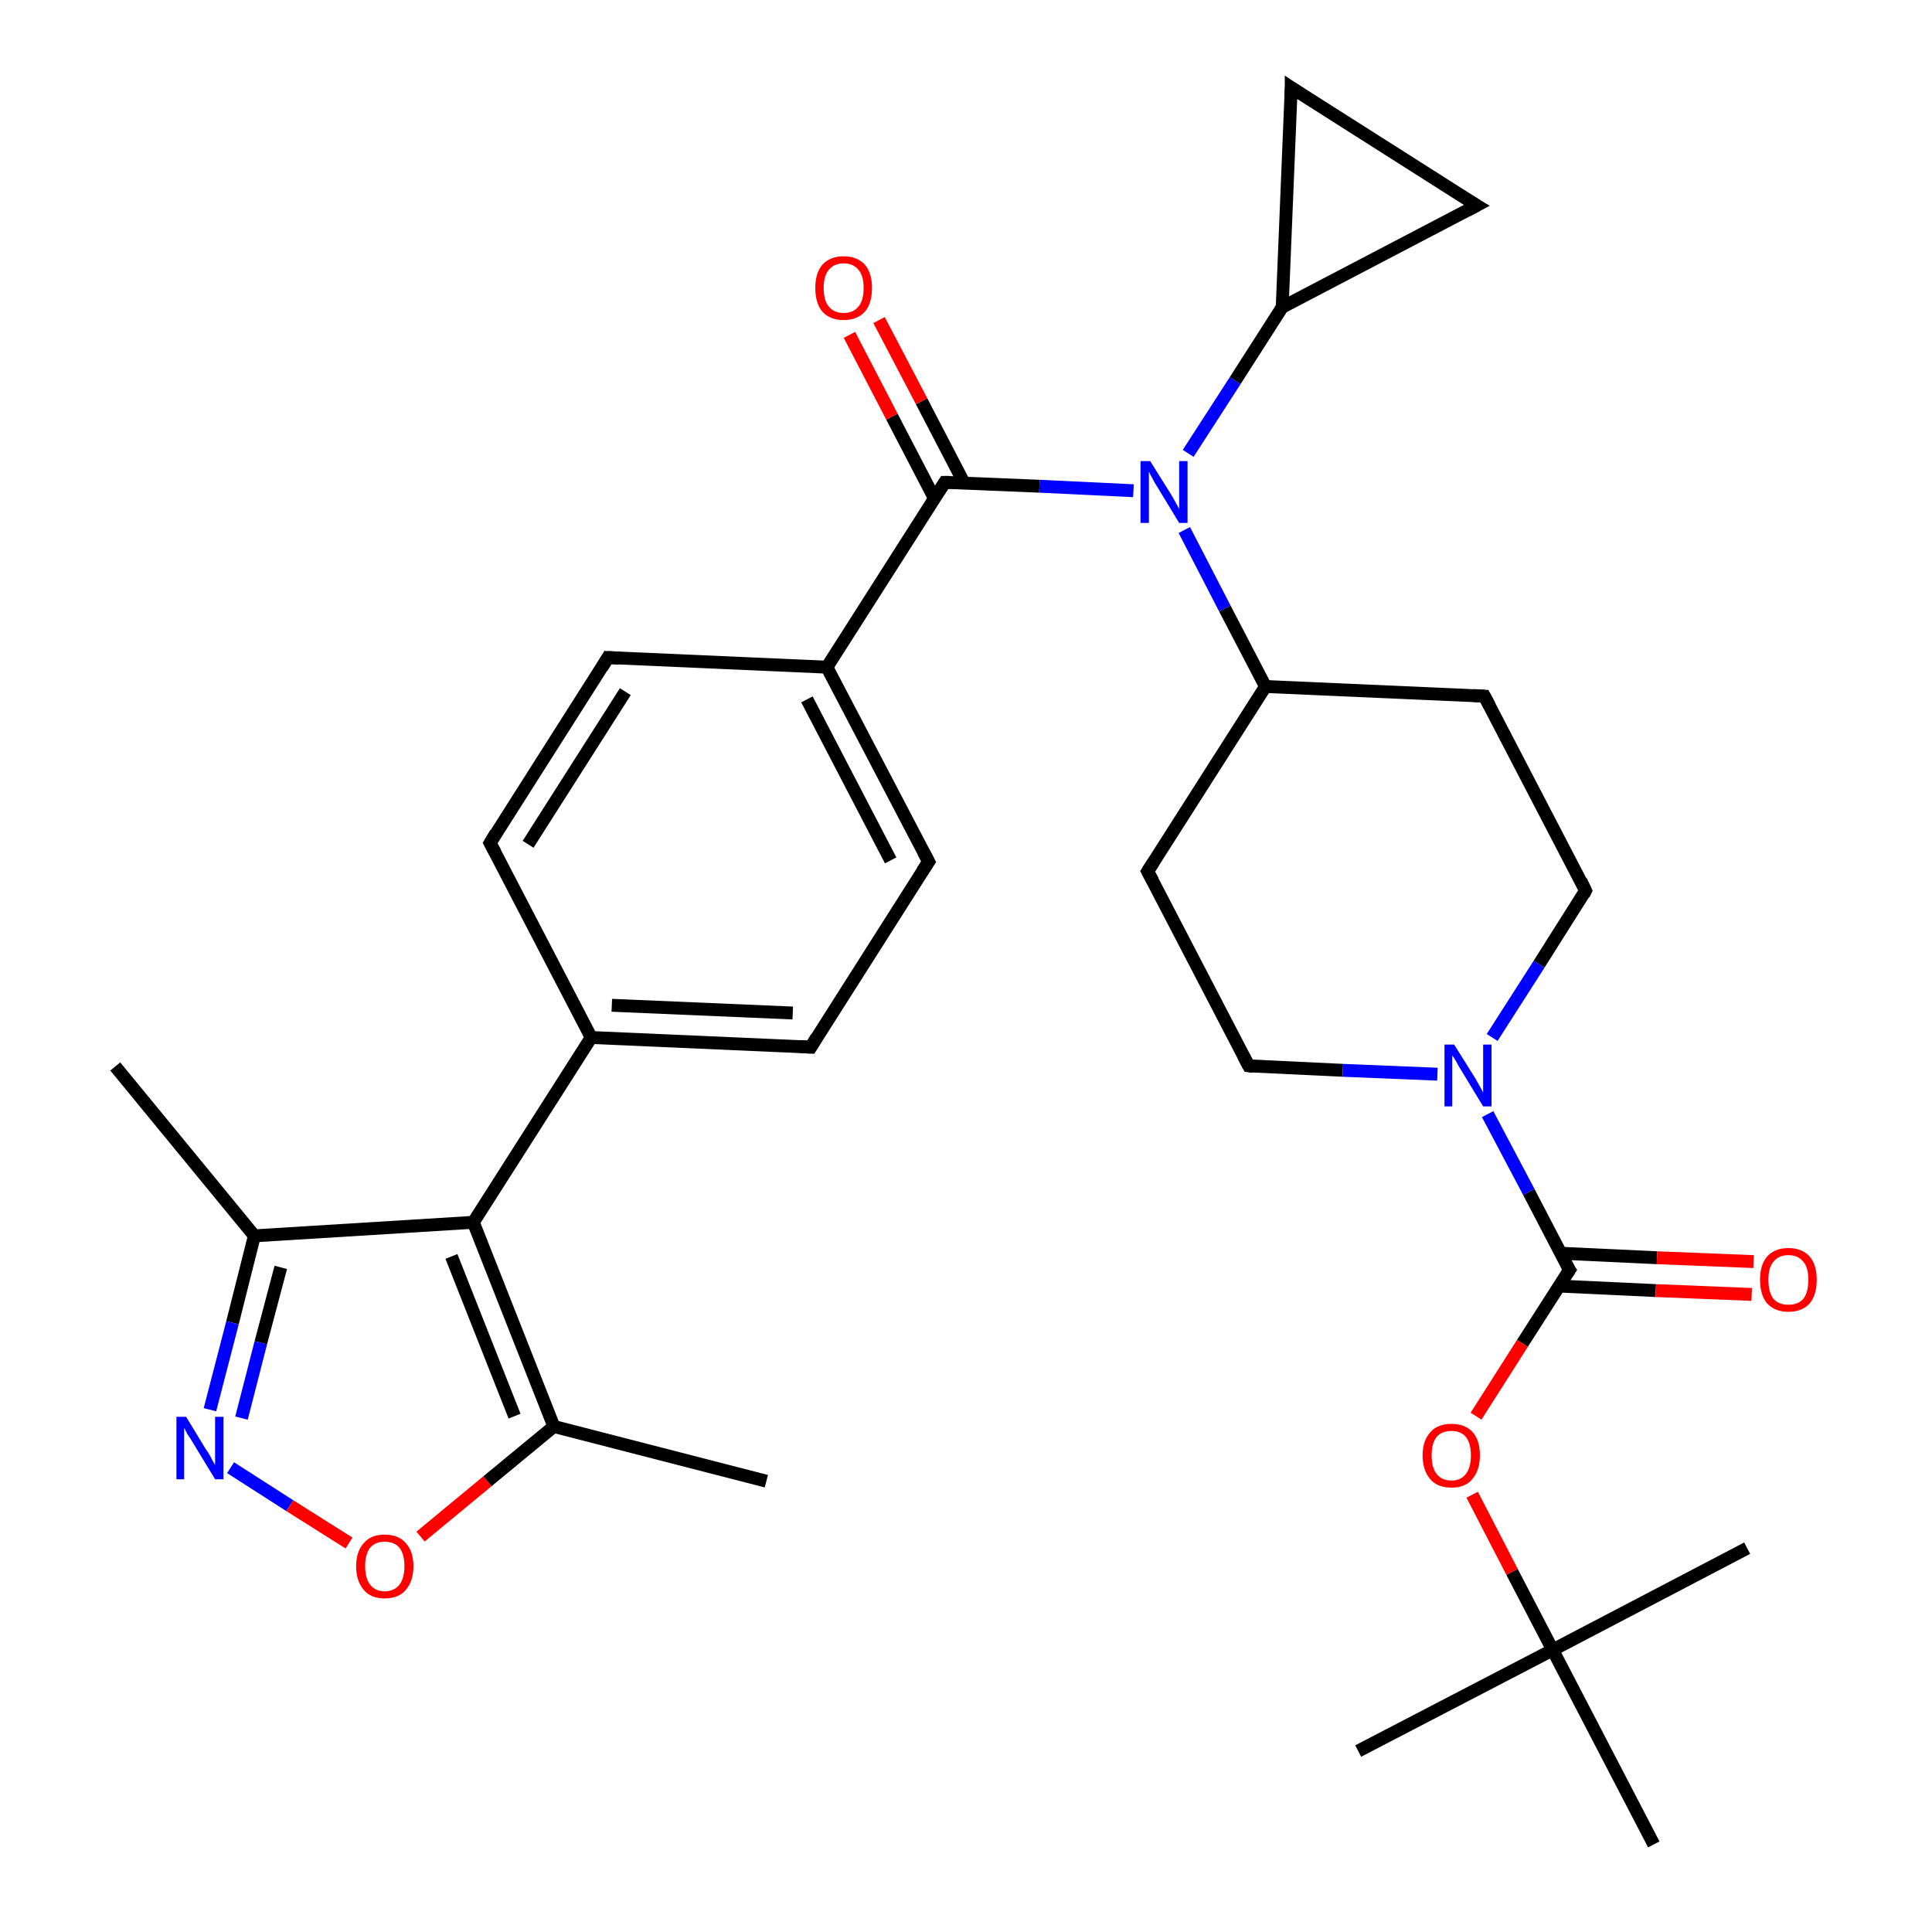 <?xml version='1.0' encoding='iso-8859-1'?>
<svg version='1.1' baseProfile='full'
              xmlns='http://www.w3.org/2000/svg'
                      xmlns:rdkit='http://www.rdkit.org/xml'
                      xmlns:xlink='http://www.w3.org/1999/xlink'
                  xml:space='preserve'
width='300px' height='300px' viewBox='0 0 300 300'>
<!-- END OF HEADER -->
<rect style='opacity:1.0;fill:#FFFFFF;stroke:none' width='300.0' height='300.0' x='0.0' y='0.0'> </rect>
<path class='bond-0 atom-0 atom-1' d='M 17.9,165.6 L 39.5,191.9' style='fill:none;fill-rule:evenodd;stroke:#000000;stroke-width:2.0px;stroke-linecap:butt;stroke-linejoin:miter;stroke-opacity:1' />
<path class='bond-1 atom-1 atom-2' d='M 39.5,191.9 L 36.1,205.4' style='fill:none;fill-rule:evenodd;stroke:#000000;stroke-width:2.0px;stroke-linecap:butt;stroke-linejoin:miter;stroke-opacity:1' />
<path class='bond-1 atom-1 atom-2' d='M 36.1,205.4 L 32.6,218.9' style='fill:none;fill-rule:evenodd;stroke:#0000FF;stroke-width:2.0px;stroke-linecap:butt;stroke-linejoin:miter;stroke-opacity:1' />
<path class='bond-1 atom-1 atom-2' d='M 43.6,196.8 L 40.5,208.5' style='fill:none;fill-rule:evenodd;stroke:#000000;stroke-width:2.0px;stroke-linecap:butt;stroke-linejoin:miter;stroke-opacity:1' />
<path class='bond-1 atom-1 atom-2' d='M 40.5,208.5 L 37.5,220.2' style='fill:none;fill-rule:evenodd;stroke:#0000FF;stroke-width:2.0px;stroke-linecap:butt;stroke-linejoin:miter;stroke-opacity:1' />
<path class='bond-2 atom-2 atom-3' d='M 35.8,227.9 L 45.0,233.8' style='fill:none;fill-rule:evenodd;stroke:#0000FF;stroke-width:2.0px;stroke-linecap:butt;stroke-linejoin:miter;stroke-opacity:1' />
<path class='bond-2 atom-2 atom-3' d='M 45.0,233.8 L 54.2,239.6' style='fill:none;fill-rule:evenodd;stroke:#FF0000;stroke-width:2.0px;stroke-linecap:butt;stroke-linejoin:miter;stroke-opacity:1' />
<path class='bond-3 atom-3 atom-4' d='M 65.3,238.6 L 75.7,230.0' style='fill:none;fill-rule:evenodd;stroke:#FF0000;stroke-width:2.0px;stroke-linecap:butt;stroke-linejoin:miter;stroke-opacity:1' />
<path class='bond-3 atom-3 atom-4' d='M 75.7,230.0 L 86.0,221.5' style='fill:none;fill-rule:evenodd;stroke:#000000;stroke-width:2.0px;stroke-linecap:butt;stroke-linejoin:miter;stroke-opacity:1' />
<path class='bond-4 atom-4 atom-5' d='M 86.0,221.5 L 119.0,230.0' style='fill:none;fill-rule:evenodd;stroke:#000000;stroke-width:2.0px;stroke-linecap:butt;stroke-linejoin:miter;stroke-opacity:1' />
<path class='bond-5 atom-4 atom-6' d='M 86.0,221.5 L 73.5,189.8' style='fill:none;fill-rule:evenodd;stroke:#000000;stroke-width:2.0px;stroke-linecap:butt;stroke-linejoin:miter;stroke-opacity:1' />
<path class='bond-5 atom-4 atom-6' d='M 79.9,219.9 L 70.1,195.1' style='fill:none;fill-rule:evenodd;stroke:#000000;stroke-width:2.0px;stroke-linecap:butt;stroke-linejoin:miter;stroke-opacity:1' />
<path class='bond-6 atom-6 atom-7' d='M 73.5,189.8 L 91.8,161.1' style='fill:none;fill-rule:evenodd;stroke:#000000;stroke-width:2.0px;stroke-linecap:butt;stroke-linejoin:miter;stroke-opacity:1' />
<path class='bond-7 atom-7 atom-8' d='M 91.8,161.1 L 125.9,162.6' style='fill:none;fill-rule:evenodd;stroke:#000000;stroke-width:2.0px;stroke-linecap:butt;stroke-linejoin:miter;stroke-opacity:1' />
<path class='bond-7 atom-7 atom-8' d='M 95.0,156.1 L 123.1,157.3' style='fill:none;fill-rule:evenodd;stroke:#000000;stroke-width:2.0px;stroke-linecap:butt;stroke-linejoin:miter;stroke-opacity:1' />
<path class='bond-8 atom-8 atom-9' d='M 125.9,162.6 L 144.2,133.8' style='fill:none;fill-rule:evenodd;stroke:#000000;stroke-width:2.0px;stroke-linecap:butt;stroke-linejoin:miter;stroke-opacity:1' />
<path class='bond-9 atom-9 atom-10' d='M 144.2,133.8 L 128.4,103.6' style='fill:none;fill-rule:evenodd;stroke:#000000;stroke-width:2.0px;stroke-linecap:butt;stroke-linejoin:miter;stroke-opacity:1' />
<path class='bond-9 atom-9 atom-10' d='M 138.3,133.6 L 125.3,108.6' style='fill:none;fill-rule:evenodd;stroke:#000000;stroke-width:2.0px;stroke-linecap:butt;stroke-linejoin:miter;stroke-opacity:1' />
<path class='bond-10 atom-10 atom-11' d='M 128.4,103.6 L 94.4,102.1' style='fill:none;fill-rule:evenodd;stroke:#000000;stroke-width:2.0px;stroke-linecap:butt;stroke-linejoin:miter;stroke-opacity:1' />
<path class='bond-11 atom-11 atom-12' d='M 94.4,102.1 L 76.1,130.9' style='fill:none;fill-rule:evenodd;stroke:#000000;stroke-width:2.0px;stroke-linecap:butt;stroke-linejoin:miter;stroke-opacity:1' />
<path class='bond-11 atom-11 atom-12' d='M 97.1,107.4 L 82.0,131.1' style='fill:none;fill-rule:evenodd;stroke:#000000;stroke-width:2.0px;stroke-linecap:butt;stroke-linejoin:miter;stroke-opacity:1' />
<path class='bond-12 atom-10 atom-13' d='M 128.4,103.6 L 146.7,74.9' style='fill:none;fill-rule:evenodd;stroke:#000000;stroke-width:2.0px;stroke-linecap:butt;stroke-linejoin:miter;stroke-opacity:1' />
<path class='bond-13 atom-13 atom-14' d='M 149.7,75.0 L 143.1,62.3' style='fill:none;fill-rule:evenodd;stroke:#000000;stroke-width:2.0px;stroke-linecap:butt;stroke-linejoin:miter;stroke-opacity:1' />
<path class='bond-13 atom-13 atom-14' d='M 143.1,62.3 L 136.5,49.7' style='fill:none;fill-rule:evenodd;stroke:#FF0000;stroke-width:2.0px;stroke-linecap:butt;stroke-linejoin:miter;stroke-opacity:1' />
<path class='bond-13 atom-13 atom-14' d='M 145.1,77.4 L 138.5,64.7' style='fill:none;fill-rule:evenodd;stroke:#000000;stroke-width:2.0px;stroke-linecap:butt;stroke-linejoin:miter;stroke-opacity:1' />
<path class='bond-13 atom-13 atom-14' d='M 138.5,64.7 L 131.9,52.0' style='fill:none;fill-rule:evenodd;stroke:#FF0000;stroke-width:2.0px;stroke-linecap:butt;stroke-linejoin:miter;stroke-opacity:1' />
<path class='bond-14 atom-13 atom-15' d='M 146.7,74.9 L 161.4,75.5' style='fill:none;fill-rule:evenodd;stroke:#000000;stroke-width:2.0px;stroke-linecap:butt;stroke-linejoin:miter;stroke-opacity:1' />
<path class='bond-14 atom-13 atom-15' d='M 161.4,75.5 L 176.0,76.2' style='fill:none;fill-rule:evenodd;stroke:#0000FF;stroke-width:2.0px;stroke-linecap:butt;stroke-linejoin:miter;stroke-opacity:1' />
<path class='bond-15 atom-15 atom-16' d='M 184.5,70.4 L 191.8,59.1' style='fill:none;fill-rule:evenodd;stroke:#0000FF;stroke-width:2.0px;stroke-linecap:butt;stroke-linejoin:miter;stroke-opacity:1' />
<path class='bond-15 atom-15 atom-16' d='M 191.8,59.1 L 199.1,47.7' style='fill:none;fill-rule:evenodd;stroke:#000000;stroke-width:2.0px;stroke-linecap:butt;stroke-linejoin:miter;stroke-opacity:1' />
<path class='bond-16 atom-16 atom-17' d='M 199.1,47.7 L 200.5,13.6' style='fill:none;fill-rule:evenodd;stroke:#000000;stroke-width:2.0px;stroke-linecap:butt;stroke-linejoin:miter;stroke-opacity:1' />
<path class='bond-17 atom-17 atom-18' d='M 200.5,13.6 L 229.3,31.9' style='fill:none;fill-rule:evenodd;stroke:#000000;stroke-width:2.0px;stroke-linecap:butt;stroke-linejoin:miter;stroke-opacity:1' />
<path class='bond-18 atom-15 atom-19' d='M 183.9,82.3 L 190.2,94.5' style='fill:none;fill-rule:evenodd;stroke:#0000FF;stroke-width:2.0px;stroke-linecap:butt;stroke-linejoin:miter;stroke-opacity:1' />
<path class='bond-18 atom-15 atom-19' d='M 190.2,94.5 L 196.5,106.6' style='fill:none;fill-rule:evenodd;stroke:#000000;stroke-width:2.0px;stroke-linecap:butt;stroke-linejoin:miter;stroke-opacity:1' />
<path class='bond-19 atom-19 atom-20' d='M 196.5,106.6 L 178.2,135.3' style='fill:none;fill-rule:evenodd;stroke:#000000;stroke-width:2.0px;stroke-linecap:butt;stroke-linejoin:miter;stroke-opacity:1' />
<path class='bond-20 atom-20 atom-21' d='M 178.2,135.3 L 193.9,165.5' style='fill:none;fill-rule:evenodd;stroke:#000000;stroke-width:2.0px;stroke-linecap:butt;stroke-linejoin:miter;stroke-opacity:1' />
<path class='bond-21 atom-21 atom-22' d='M 193.9,165.5 L 208.5,166.2' style='fill:none;fill-rule:evenodd;stroke:#000000;stroke-width:2.0px;stroke-linecap:butt;stroke-linejoin:miter;stroke-opacity:1' />
<path class='bond-21 atom-21 atom-22' d='M 208.5,166.2 L 223.2,166.8' style='fill:none;fill-rule:evenodd;stroke:#0000FF;stroke-width:2.0px;stroke-linecap:butt;stroke-linejoin:miter;stroke-opacity:1' />
<path class='bond-22 atom-22 atom-23' d='M 231.7,161.1 L 239.0,149.7' style='fill:none;fill-rule:evenodd;stroke:#0000FF;stroke-width:2.0px;stroke-linecap:butt;stroke-linejoin:miter;stroke-opacity:1' />
<path class='bond-22 atom-22 atom-23' d='M 239.0,149.7 L 246.2,138.3' style='fill:none;fill-rule:evenodd;stroke:#000000;stroke-width:2.0px;stroke-linecap:butt;stroke-linejoin:miter;stroke-opacity:1' />
<path class='bond-23 atom-23 atom-24' d='M 246.2,138.3 L 230.5,108.1' style='fill:none;fill-rule:evenodd;stroke:#000000;stroke-width:2.0px;stroke-linecap:butt;stroke-linejoin:miter;stroke-opacity:1' />
<path class='bond-24 atom-22 atom-25' d='M 231.0,173.0 L 237.4,185.1' style='fill:none;fill-rule:evenodd;stroke:#0000FF;stroke-width:2.0px;stroke-linecap:butt;stroke-linejoin:miter;stroke-opacity:1' />
<path class='bond-24 atom-22 atom-25' d='M 237.4,185.1 L 243.7,197.2' style='fill:none;fill-rule:evenodd;stroke:#000000;stroke-width:2.0px;stroke-linecap:butt;stroke-linejoin:miter;stroke-opacity:1' />
<path class='bond-25 atom-25 atom-26' d='M 242.1,199.7 L 257.1,200.4' style='fill:none;fill-rule:evenodd;stroke:#000000;stroke-width:2.0px;stroke-linecap:butt;stroke-linejoin:miter;stroke-opacity:1' />
<path class='bond-25 atom-25 atom-26' d='M 257.1,200.4 L 272.0,201.0' style='fill:none;fill-rule:evenodd;stroke:#FF0000;stroke-width:2.0px;stroke-linecap:butt;stroke-linejoin:miter;stroke-opacity:1' />
<path class='bond-25 atom-25 atom-26' d='M 242.3,194.6 L 257.3,195.3' style='fill:none;fill-rule:evenodd;stroke:#000000;stroke-width:2.0px;stroke-linecap:butt;stroke-linejoin:miter;stroke-opacity:1' />
<path class='bond-25 atom-25 atom-26' d='M 257.3,195.3 L 272.3,195.9' style='fill:none;fill-rule:evenodd;stroke:#FF0000;stroke-width:2.0px;stroke-linecap:butt;stroke-linejoin:miter;stroke-opacity:1' />
<path class='bond-26 atom-25 atom-27' d='M 243.7,197.2 L 236.4,208.6' style='fill:none;fill-rule:evenodd;stroke:#000000;stroke-width:2.0px;stroke-linecap:butt;stroke-linejoin:miter;stroke-opacity:1' />
<path class='bond-26 atom-25 atom-27' d='M 236.4,208.6 L 229.2,219.9' style='fill:none;fill-rule:evenodd;stroke:#FF0000;stroke-width:2.0px;stroke-linecap:butt;stroke-linejoin:miter;stroke-opacity:1' />
<path class='bond-27 atom-27 atom-28' d='M 228.6,232.1 L 234.8,244.1' style='fill:none;fill-rule:evenodd;stroke:#FF0000;stroke-width:2.0px;stroke-linecap:butt;stroke-linejoin:miter;stroke-opacity:1' />
<path class='bond-27 atom-27 atom-28' d='M 234.8,244.1 L 241.1,256.2' style='fill:none;fill-rule:evenodd;stroke:#000000;stroke-width:2.0px;stroke-linecap:butt;stroke-linejoin:miter;stroke-opacity:1' />
<path class='bond-28 atom-28 atom-29' d='M 241.1,256.2 L 210.9,271.9' style='fill:none;fill-rule:evenodd;stroke:#000000;stroke-width:2.0px;stroke-linecap:butt;stroke-linejoin:miter;stroke-opacity:1' />
<path class='bond-29 atom-28 atom-30' d='M 241.1,256.2 L 271.3,240.4' style='fill:none;fill-rule:evenodd;stroke:#000000;stroke-width:2.0px;stroke-linecap:butt;stroke-linejoin:miter;stroke-opacity:1' />
<path class='bond-30 atom-28 atom-31' d='M 241.1,256.2 L 256.8,286.4' style='fill:none;fill-rule:evenodd;stroke:#000000;stroke-width:2.0px;stroke-linecap:butt;stroke-linejoin:miter;stroke-opacity:1' />
<path class='bond-31 atom-6 atom-1' d='M 73.5,189.8 L 39.5,191.9' style='fill:none;fill-rule:evenodd;stroke:#000000;stroke-width:2.0px;stroke-linecap:butt;stroke-linejoin:miter;stroke-opacity:1' />
<path class='bond-32 atom-12 atom-7' d='M 76.1,130.9 L 91.8,161.1' style='fill:none;fill-rule:evenodd;stroke:#000000;stroke-width:2.0px;stroke-linecap:butt;stroke-linejoin:miter;stroke-opacity:1' />
<path class='bond-33 atom-18 atom-16' d='M 229.3,31.9 L 199.1,47.7' style='fill:none;fill-rule:evenodd;stroke:#000000;stroke-width:2.0px;stroke-linecap:butt;stroke-linejoin:miter;stroke-opacity:1' />
<path class='bond-34 atom-24 atom-19' d='M 230.5,108.1 L 196.5,106.6' style='fill:none;fill-rule:evenodd;stroke:#000000;stroke-width:2.0px;stroke-linecap:butt;stroke-linejoin:miter;stroke-opacity:1' />
<path d='M 124.2,162.5 L 125.9,162.6 L 126.8,161.1' style='fill:none;stroke:#000000;stroke-width:2.0px;stroke-linecap:butt;stroke-linejoin:miter;stroke-opacity:1;' />
<path d='M 143.2,135.3 L 144.2,133.8 L 143.4,132.3' style='fill:none;stroke:#000000;stroke-width:2.0px;stroke-linecap:butt;stroke-linejoin:miter;stroke-opacity:1;' />
<path d='M 96.1,102.2 L 94.4,102.1 L 93.5,103.6' style='fill:none;stroke:#000000;stroke-width:2.0px;stroke-linecap:butt;stroke-linejoin:miter;stroke-opacity:1;' />
<path d='M 77.0,129.4 L 76.1,130.9 L 76.9,132.4' style='fill:none;stroke:#000000;stroke-width:2.0px;stroke-linecap:butt;stroke-linejoin:miter;stroke-opacity:1;' />
<path d='M 145.8,76.3 L 146.7,74.9 L 147.5,74.9' style='fill:none;stroke:#000000;stroke-width:2.0px;stroke-linecap:butt;stroke-linejoin:miter;stroke-opacity:1;' />
<path d='M 200.5,15.3 L 200.5,13.6 L 202.0,14.6' style='fill:none;stroke:#000000;stroke-width:2.0px;stroke-linecap:butt;stroke-linejoin:miter;stroke-opacity:1;' />
<path d='M 227.8,31.0 L 229.3,31.9 L 227.8,32.7' style='fill:none;stroke:#000000;stroke-width:2.0px;stroke-linecap:butt;stroke-linejoin:miter;stroke-opacity:1;' />
<path d='M 179.1,133.9 L 178.2,135.3 L 179.0,136.8' style='fill:none;stroke:#000000;stroke-width:2.0px;stroke-linecap:butt;stroke-linejoin:miter;stroke-opacity:1;' />
<path d='M 193.1,164.0 L 193.9,165.5 L 194.6,165.6' style='fill:none;stroke:#000000;stroke-width:2.0px;stroke-linecap:butt;stroke-linejoin:miter;stroke-opacity:1;' />
<path d='M 245.9,138.9 L 246.2,138.3 L 245.5,136.8' style='fill:none;stroke:#000000;stroke-width:2.0px;stroke-linecap:butt;stroke-linejoin:miter;stroke-opacity:1;' />
<path d='M 231.3,109.6 L 230.5,108.1 L 228.8,108.0' style='fill:none;stroke:#000000;stroke-width:2.0px;stroke-linecap:butt;stroke-linejoin:miter;stroke-opacity:1;' />
<path d='M 243.3,196.6 L 243.7,197.2 L 243.3,197.8' style='fill:none;stroke:#000000;stroke-width:2.0px;stroke-linecap:butt;stroke-linejoin:miter;stroke-opacity:1;' />
<path class='atom-2' d='M 28.9 220.0
L 32.0 225.1
Q 32.4 225.6, 32.9 226.6
Q 33.4 227.5, 33.4 227.5
L 33.4 220.0
L 34.7 220.0
L 34.7 229.7
L 33.4 229.7
L 30.0 224.1
Q 29.6 223.4, 29.1 222.7
Q 28.7 221.9, 28.6 221.7
L 28.6 229.7
L 27.4 229.7
L 27.4 220.0
L 28.9 220.0
' fill='#0000FF'/>
<path class='atom-3' d='M 55.3 243.2
Q 55.3 240.9, 56.5 239.6
Q 57.6 238.3, 59.7 238.3
Q 61.9 238.3, 63.0 239.6
Q 64.2 240.9, 64.2 243.2
Q 64.2 245.5, 63.0 246.9
Q 61.9 248.2, 59.7 248.2
Q 57.6 248.2, 56.5 246.9
Q 55.3 245.5, 55.3 243.2
M 59.7 247.1
Q 61.2 247.1, 62.0 246.1
Q 62.8 245.1, 62.8 243.2
Q 62.8 241.3, 62.0 240.3
Q 61.2 239.4, 59.7 239.4
Q 58.3 239.4, 57.5 240.3
Q 56.7 241.3, 56.7 243.2
Q 56.7 245.1, 57.5 246.1
Q 58.3 247.1, 59.7 247.1
' fill='#FF0000'/>
<path class='atom-14' d='M 126.6 44.7
Q 126.6 42.4, 127.7 41.1
Q 128.9 39.8, 131.0 39.8
Q 133.1 39.8, 134.3 41.1
Q 135.4 42.4, 135.4 44.7
Q 135.4 47.1, 134.3 48.4
Q 133.1 49.7, 131.0 49.7
Q 128.9 49.7, 127.7 48.4
Q 126.6 47.1, 126.6 44.7
M 131.0 48.6
Q 132.5 48.6, 133.3 47.6
Q 134.1 46.7, 134.1 44.7
Q 134.1 42.8, 133.3 41.9
Q 132.5 40.9, 131.0 40.9
Q 129.5 40.9, 128.7 41.9
Q 127.9 42.8, 127.9 44.7
Q 127.9 46.7, 128.7 47.6
Q 129.5 48.6, 131.0 48.6
' fill='#FF0000'/>
<path class='atom-15' d='M 178.6 71.6
L 181.8 76.7
Q 182.1 77.2, 182.6 78.1
Q 183.1 79.0, 183.1 79.1
L 183.1 71.6
L 184.4 71.6
L 184.4 81.2
L 183.1 81.2
L 179.7 75.6
Q 179.3 75.0, 178.9 74.2
Q 178.5 73.5, 178.4 73.2
L 178.4 81.2
L 177.1 81.2
L 177.1 71.6
L 178.6 71.6
' fill='#0000FF'/>
<path class='atom-22' d='M 225.8 162.2
L 229.0 167.3
Q 229.3 167.8, 229.8 168.7
Q 230.3 169.6, 230.3 169.7
L 230.3 162.2
L 231.6 162.2
L 231.6 171.8
L 230.3 171.8
L 226.9 166.2
Q 226.5 165.6, 226.1 164.8
Q 225.7 164.1, 225.5 163.9
L 225.5 171.8
L 224.3 171.8
L 224.3 162.2
L 225.8 162.2
' fill='#0000FF'/>
<path class='atom-26' d='M 273.3 198.7
Q 273.3 196.4, 274.4 195.1
Q 275.6 193.8, 277.7 193.8
Q 279.8 193.8, 281.0 195.1
Q 282.1 196.4, 282.1 198.7
Q 282.1 201.1, 281.0 202.4
Q 279.8 203.7, 277.7 203.7
Q 275.6 203.7, 274.4 202.4
Q 273.3 201.1, 273.3 198.7
M 277.7 202.6
Q 279.2 202.6, 280.0 201.7
Q 280.8 200.7, 280.8 198.7
Q 280.8 196.8, 280.0 195.9
Q 279.2 194.9, 277.7 194.9
Q 276.2 194.9, 275.4 195.9
Q 274.6 196.8, 274.6 198.7
Q 274.6 200.7, 275.4 201.7
Q 276.2 202.6, 277.7 202.6
' fill='#FF0000'/>
<path class='atom-27' d='M 220.9 226.0
Q 220.9 223.7, 222.1 222.4
Q 223.2 221.1, 225.4 221.1
Q 227.5 221.1, 228.7 222.4
Q 229.8 223.7, 229.8 226.0
Q 229.8 228.3, 228.6 229.7
Q 227.5 231.0, 225.4 231.0
Q 223.2 231.0, 222.1 229.7
Q 220.9 228.3, 220.9 226.0
M 225.4 229.9
Q 226.8 229.9, 227.6 228.9
Q 228.4 227.9, 228.4 226.0
Q 228.4 224.1, 227.6 223.1
Q 226.8 222.2, 225.4 222.2
Q 223.9 222.2, 223.1 223.1
Q 222.3 224.1, 222.3 226.0
Q 222.3 227.9, 223.1 228.9
Q 223.9 229.9, 225.4 229.9
' fill='#FF0000'/>
</svg>
